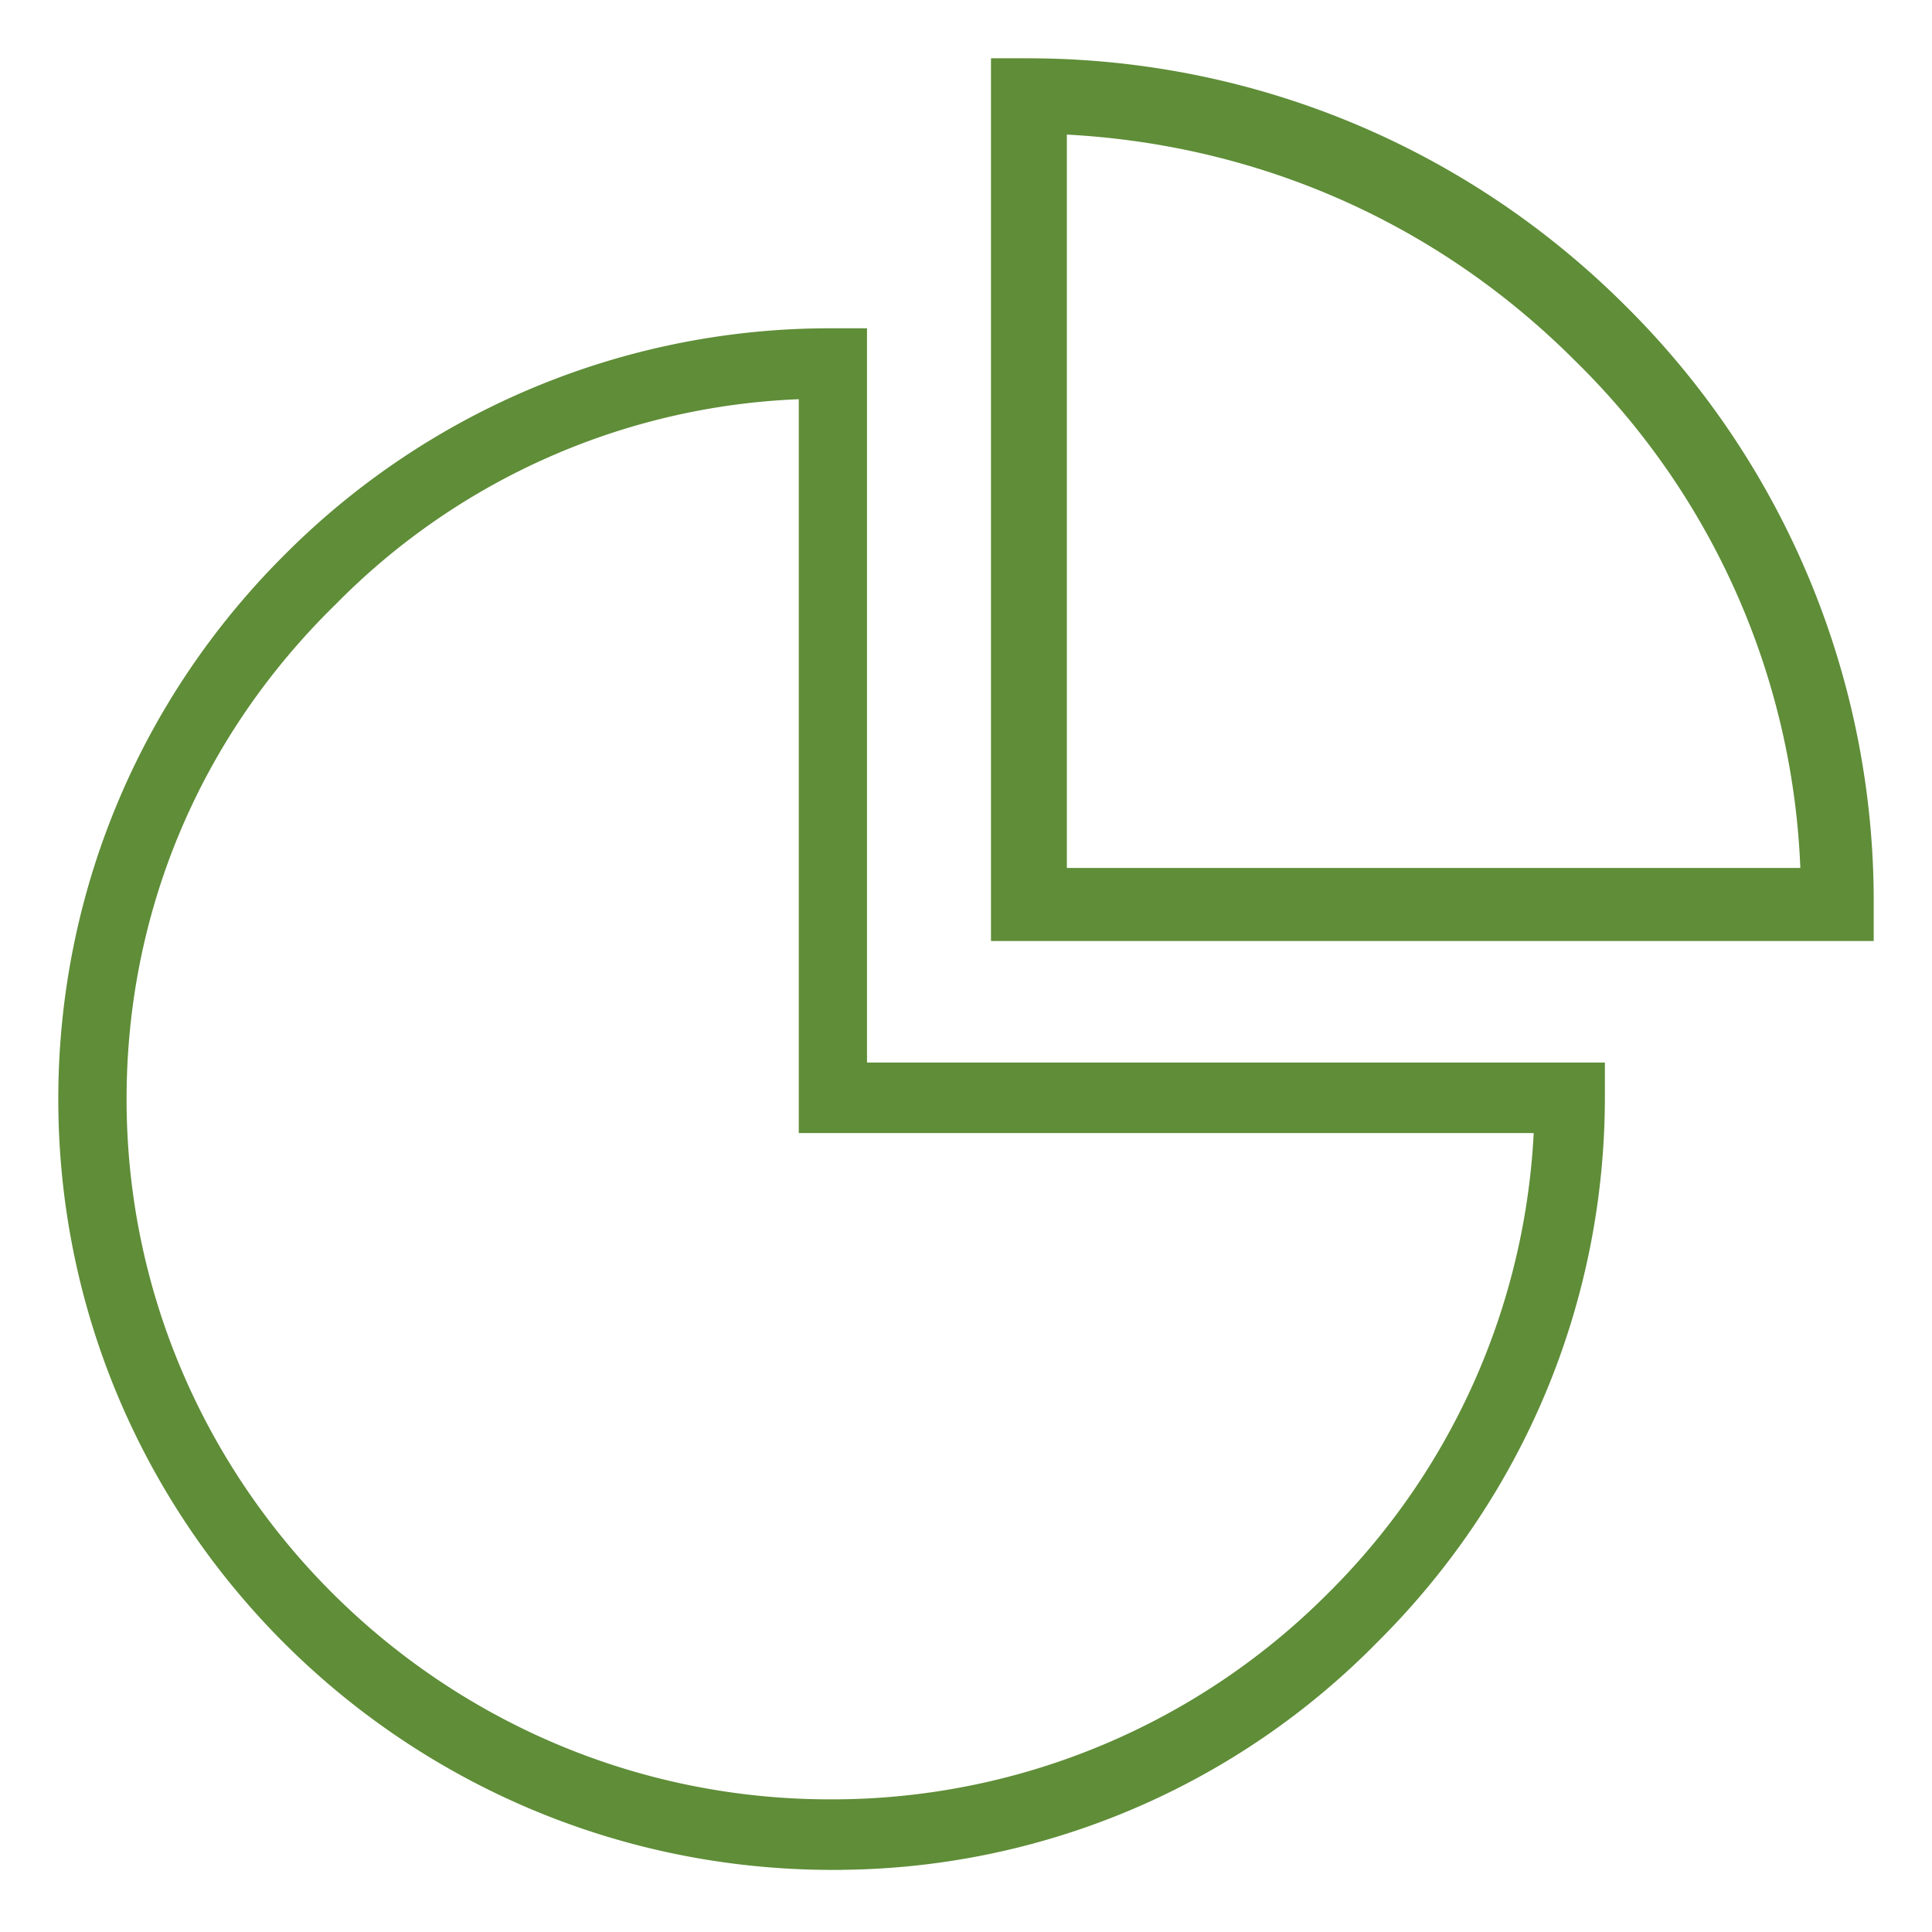 <svg xmlns="http://www.w3.org/2000/svg" width="29" height="29" viewBox="0 0 29 29">
    <g fill="#5F8D38" fill-rule="evenodd" stroke="#5F8D38" stroke-width=".25">
        <path d="M12.115 5.863a10.454 10.454 0 0 0-7.165 3.12c-2.052 2.005-3.175 4.664-3.175 7.515 0 5.857 4.802 10.636 10.688 10.636a10.63 10.63 0 0 0 7.552-3.122 10.601 10.601 0 0 0 3.137-7.129H12.115V5.863zm.387 22.08C6.15 27.943 1 22.818 1 16.498c0-3.044 1.2-5.934 3.37-8.092a11.42 11.42 0 0 1 8.132-3.353h.387v11.021h11.076v.386c0 3.044-1.2 5.934-3.37 8.092a11.276 11.276 0 0 1-8.093 3.39z"/>
        <path d="M15.847 13.153h11.306a11.404 11.404 0 0 0-3.43-7.834c-2.117-2.117-4.87-3.303-7.834-3.43v11.264h-.042zM28 14H15V1h.424c3.345 0 6.52 1.313 8.892 3.684A12.455 12.455 0 0 1 28 13.576V14z"/>
    </g>
</svg>